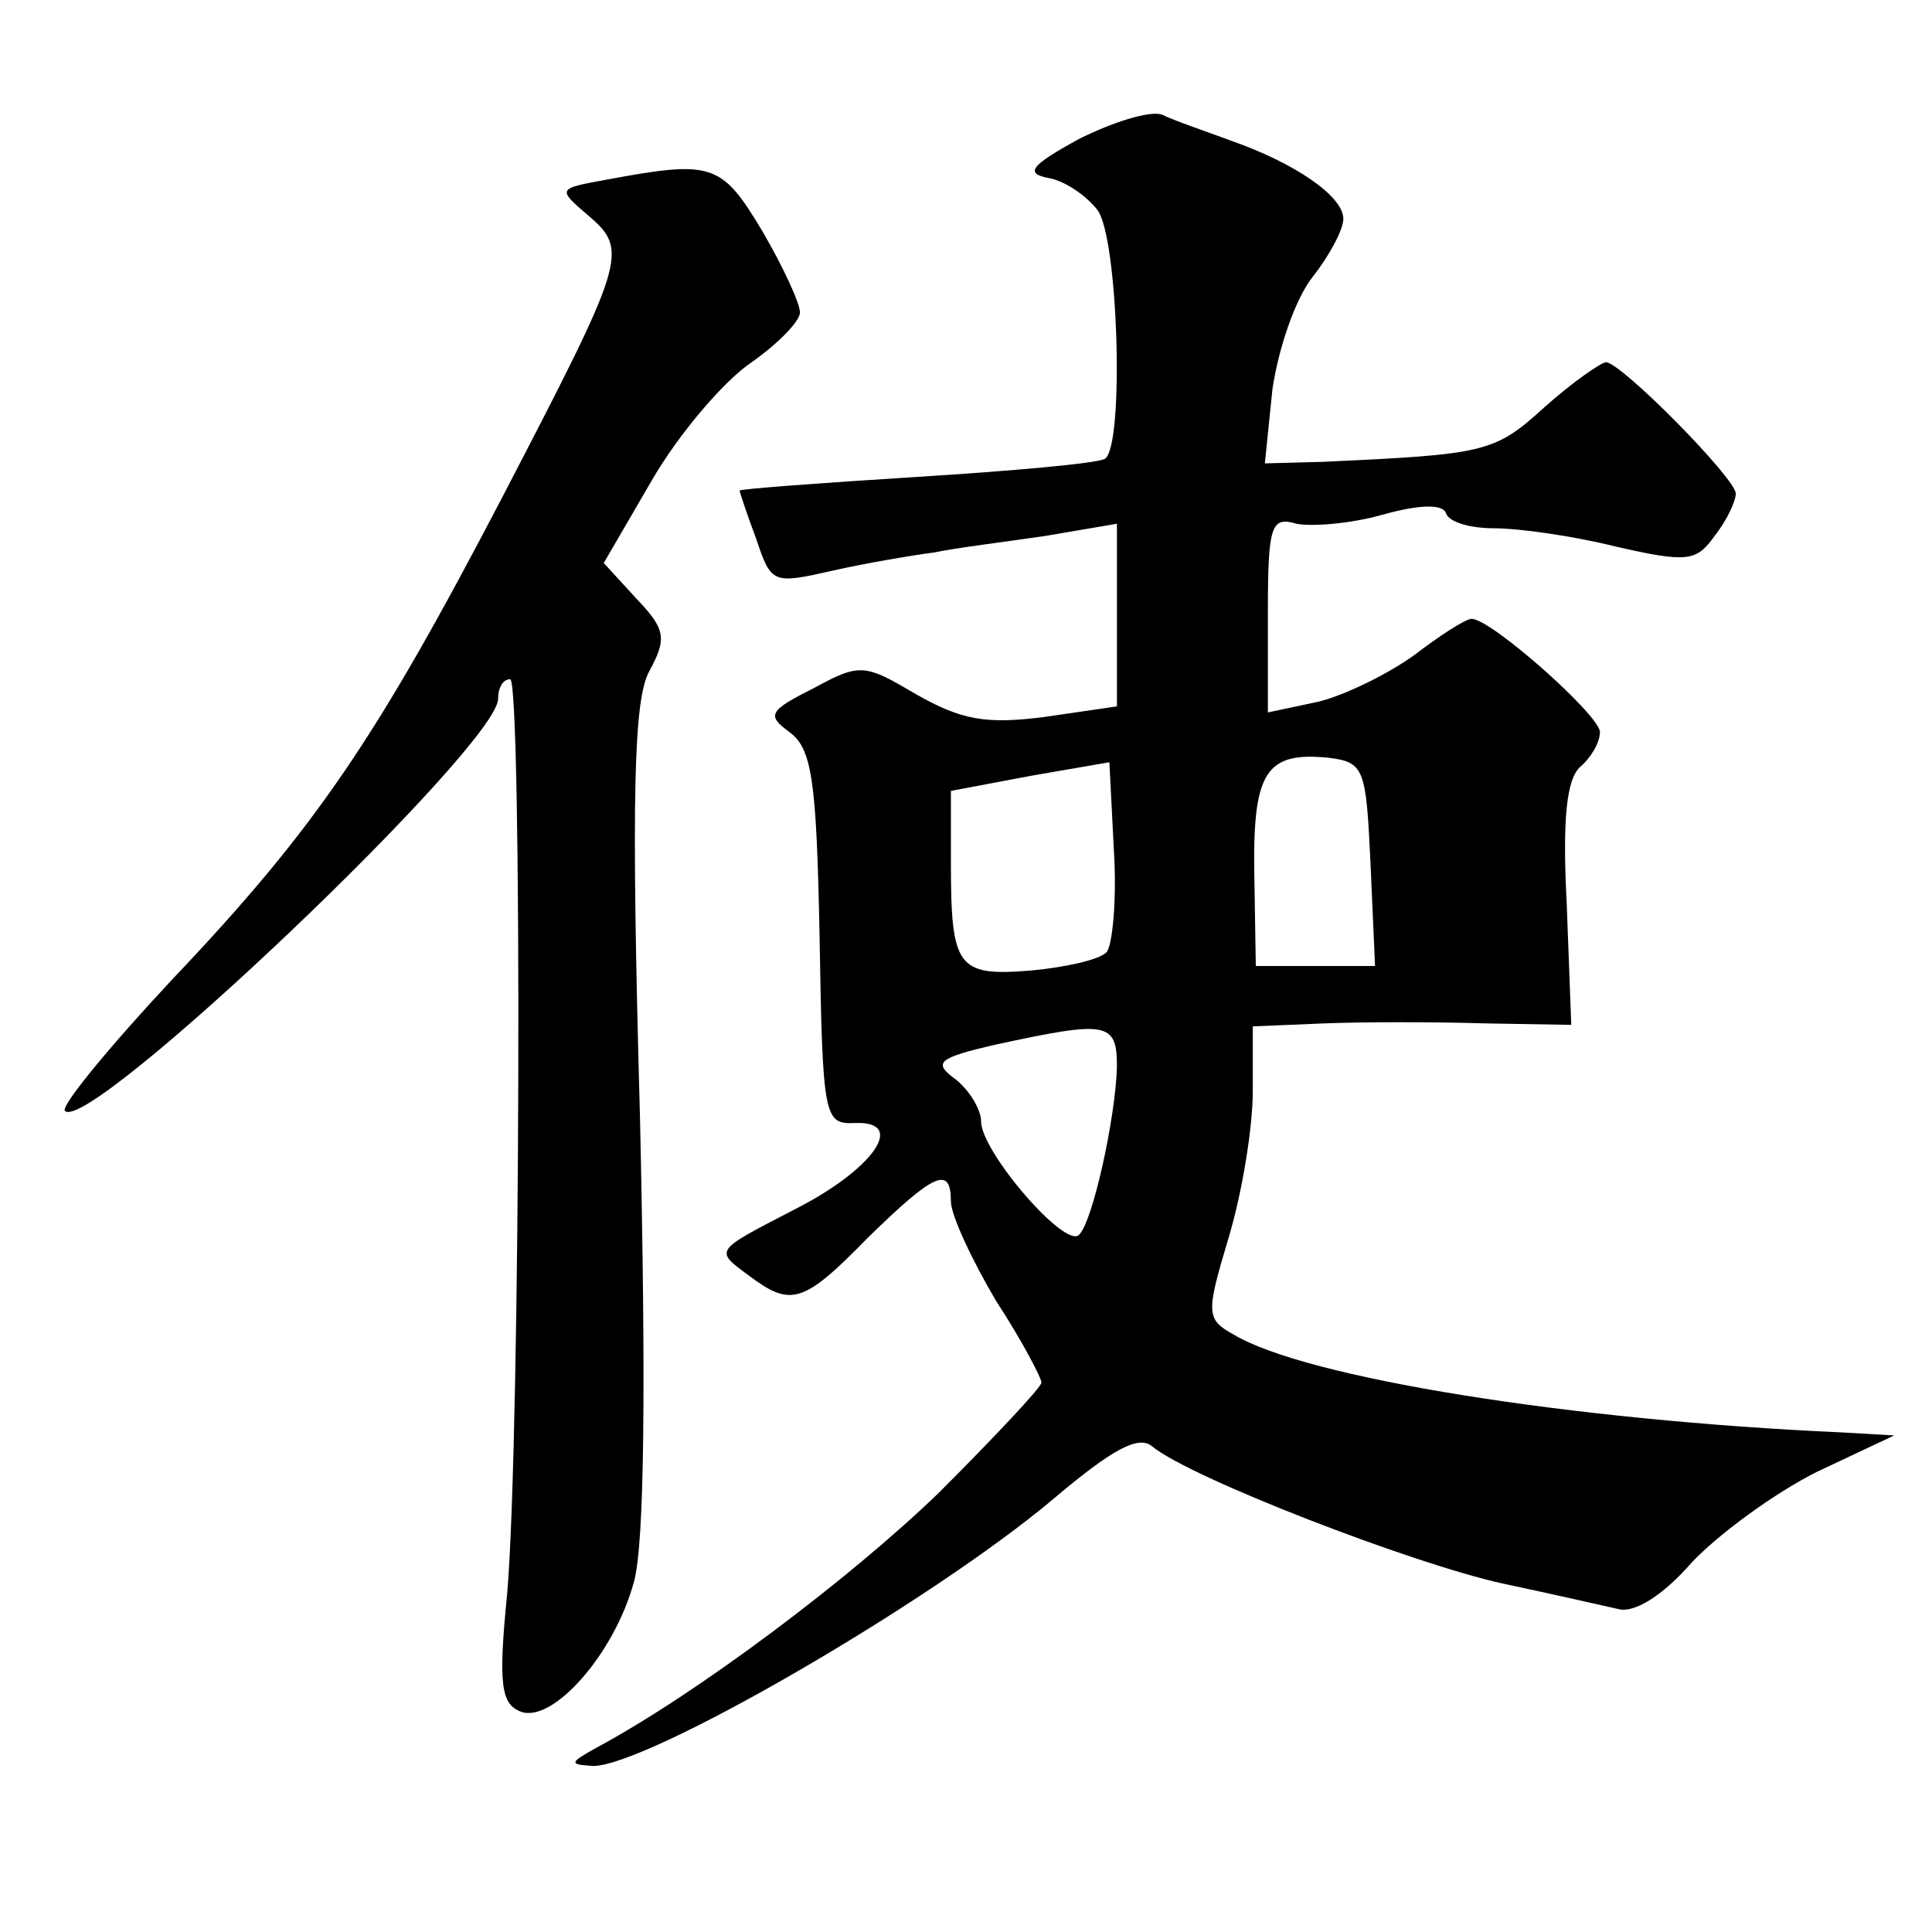 <?xml version="1.0" standalone="no"?>
<!DOCTYPE svg PUBLIC "-//W3C//DTD SVG 20010904//EN"
 "http://www.w3.org/TR/2001/REC-SVG-20010904/DTD/svg10.dtd">
<svg version="1.0" xmlns="http://www.w3.org/2000/svg"
 width="128pt" height="128pt" viewBox="0 0 128 128"
 preserveAspectRatio="xMidYMid meet">
<g transform="translate(0,128) scale(0.1,-0.1)"
fill="#0" stroke="none">
<path d="M715 1188 c-33 -18 -36 -23 -20 -26 11 -2 25 -12 32 -21 14 -18 18 -157
5 -165 -5 -3 -61 -8 -125 -12 -64 -4 -117 -8 -117 -9 0 -1 5 -16 11 -32 10 -30
11 -30 51 -21 22 5 52 10 67 12 14 3 47 7 74 11 l47 8 0 -61 0 -60 -48 -7 c-39
-5 -55 -2 -85 15 -34 20 -37 21 -68 4 -30 -15 -31 -18 -16 -29 15 -11 18 -32 20
-136 2 -121 3 -124 24 -123 34 1 11 -31 -40 -57 -54 -28 -54 -27 -31 -44 28 -21
36 -19 79 25 44 43 55 48 55 24 0 -9 14 -39 30 -66 17 -26 30 -51 30 -54 0 -3 -31
-36 -68 -73 -59 -57 -160 -133 -227 -169 -18 -10 -18 -11 -2 -12 36 0 223 108 305
177 39 33 56 42 65 35 25 -21 173 -78 232 -91 33 -7 68 -15 77 -17 10 -3 29 8 49
31 18 19 55 46 83 60 l51 24 -35 2 c-179 8 -355 36 -403 65 -18 10 -18 14 -3 64
9 30 16 73 16 97 l0 43 48 2 c26 1 73 1 105 0 l58 -1 -3 80 c-3 57 0 83 9 91 7
6 13 16 13 23 0 11 -72 75 -85 75 -4 0 -21 -11 -38 -24 -18 -13 -47 -27 -64 -31
l-33 -7 0 65 c0 59 2 65 19 60 10 -2 36 0 57 6 25 7 40 7 42 1 2 -6 16 -10 32 -10
16 0 52 -5 80 -12 48 -11 54 -10 66 7 8 10 14 23 14 28 0 10 -76 87 -86 87 -3 0
-22 -13 -41 -30 -33 -30 -39 -31 -147 -36 l-38 -1 5 49 c4 27 15 60 27 75 11 14
20 31 20 38 0 15 -32 37 -75 52 -16 6 -37 13 -45 17 -8 3 -33 -5 -55 -16z m18 -539
c-5 -5 -28 -10 -50 -12 -49 -4 -53 2 -53 72 l0 47 53 10 52 9 3 -59 c2 -32 -1 -63
-5 -67z m175 59 l3 -68 -39 0 -40 0 -1 62 c-1 67 8 80 49 76 24 -3 25 -7 28 -70z
m-168 -135 c-1 -34 -16 -102 -25 -111 -9 -10 -65 55 -65 75 0 8 -8 21 -17 28 -15
11 -12 14 27 23 74 16 80 15 80 -15z M402 1161 c-33 -6 -33 -6 -12 -24 27 -23 24
-30 -57 -186 -83 -159 -123 -219 -219 -320 -42 -45 -74 -84 -71 -87 16 -16 287
242 287 273 0 7 3 13 8 13 8 0 7 -502 -2 -606 -6 -60 -4 -73 9 -78 21 -8 62 38
75 86 7 25 8 129 4 308 -6 215 -4 276 6 295 12 22 11 28 -8 48 l-22 24 32 55 c18
31 48 66 66 78 17 12 32 27 32 33 0 6 -11 30 -25 54 -27 45 -33 47 -103 34z"/>
</g>
</svg>
